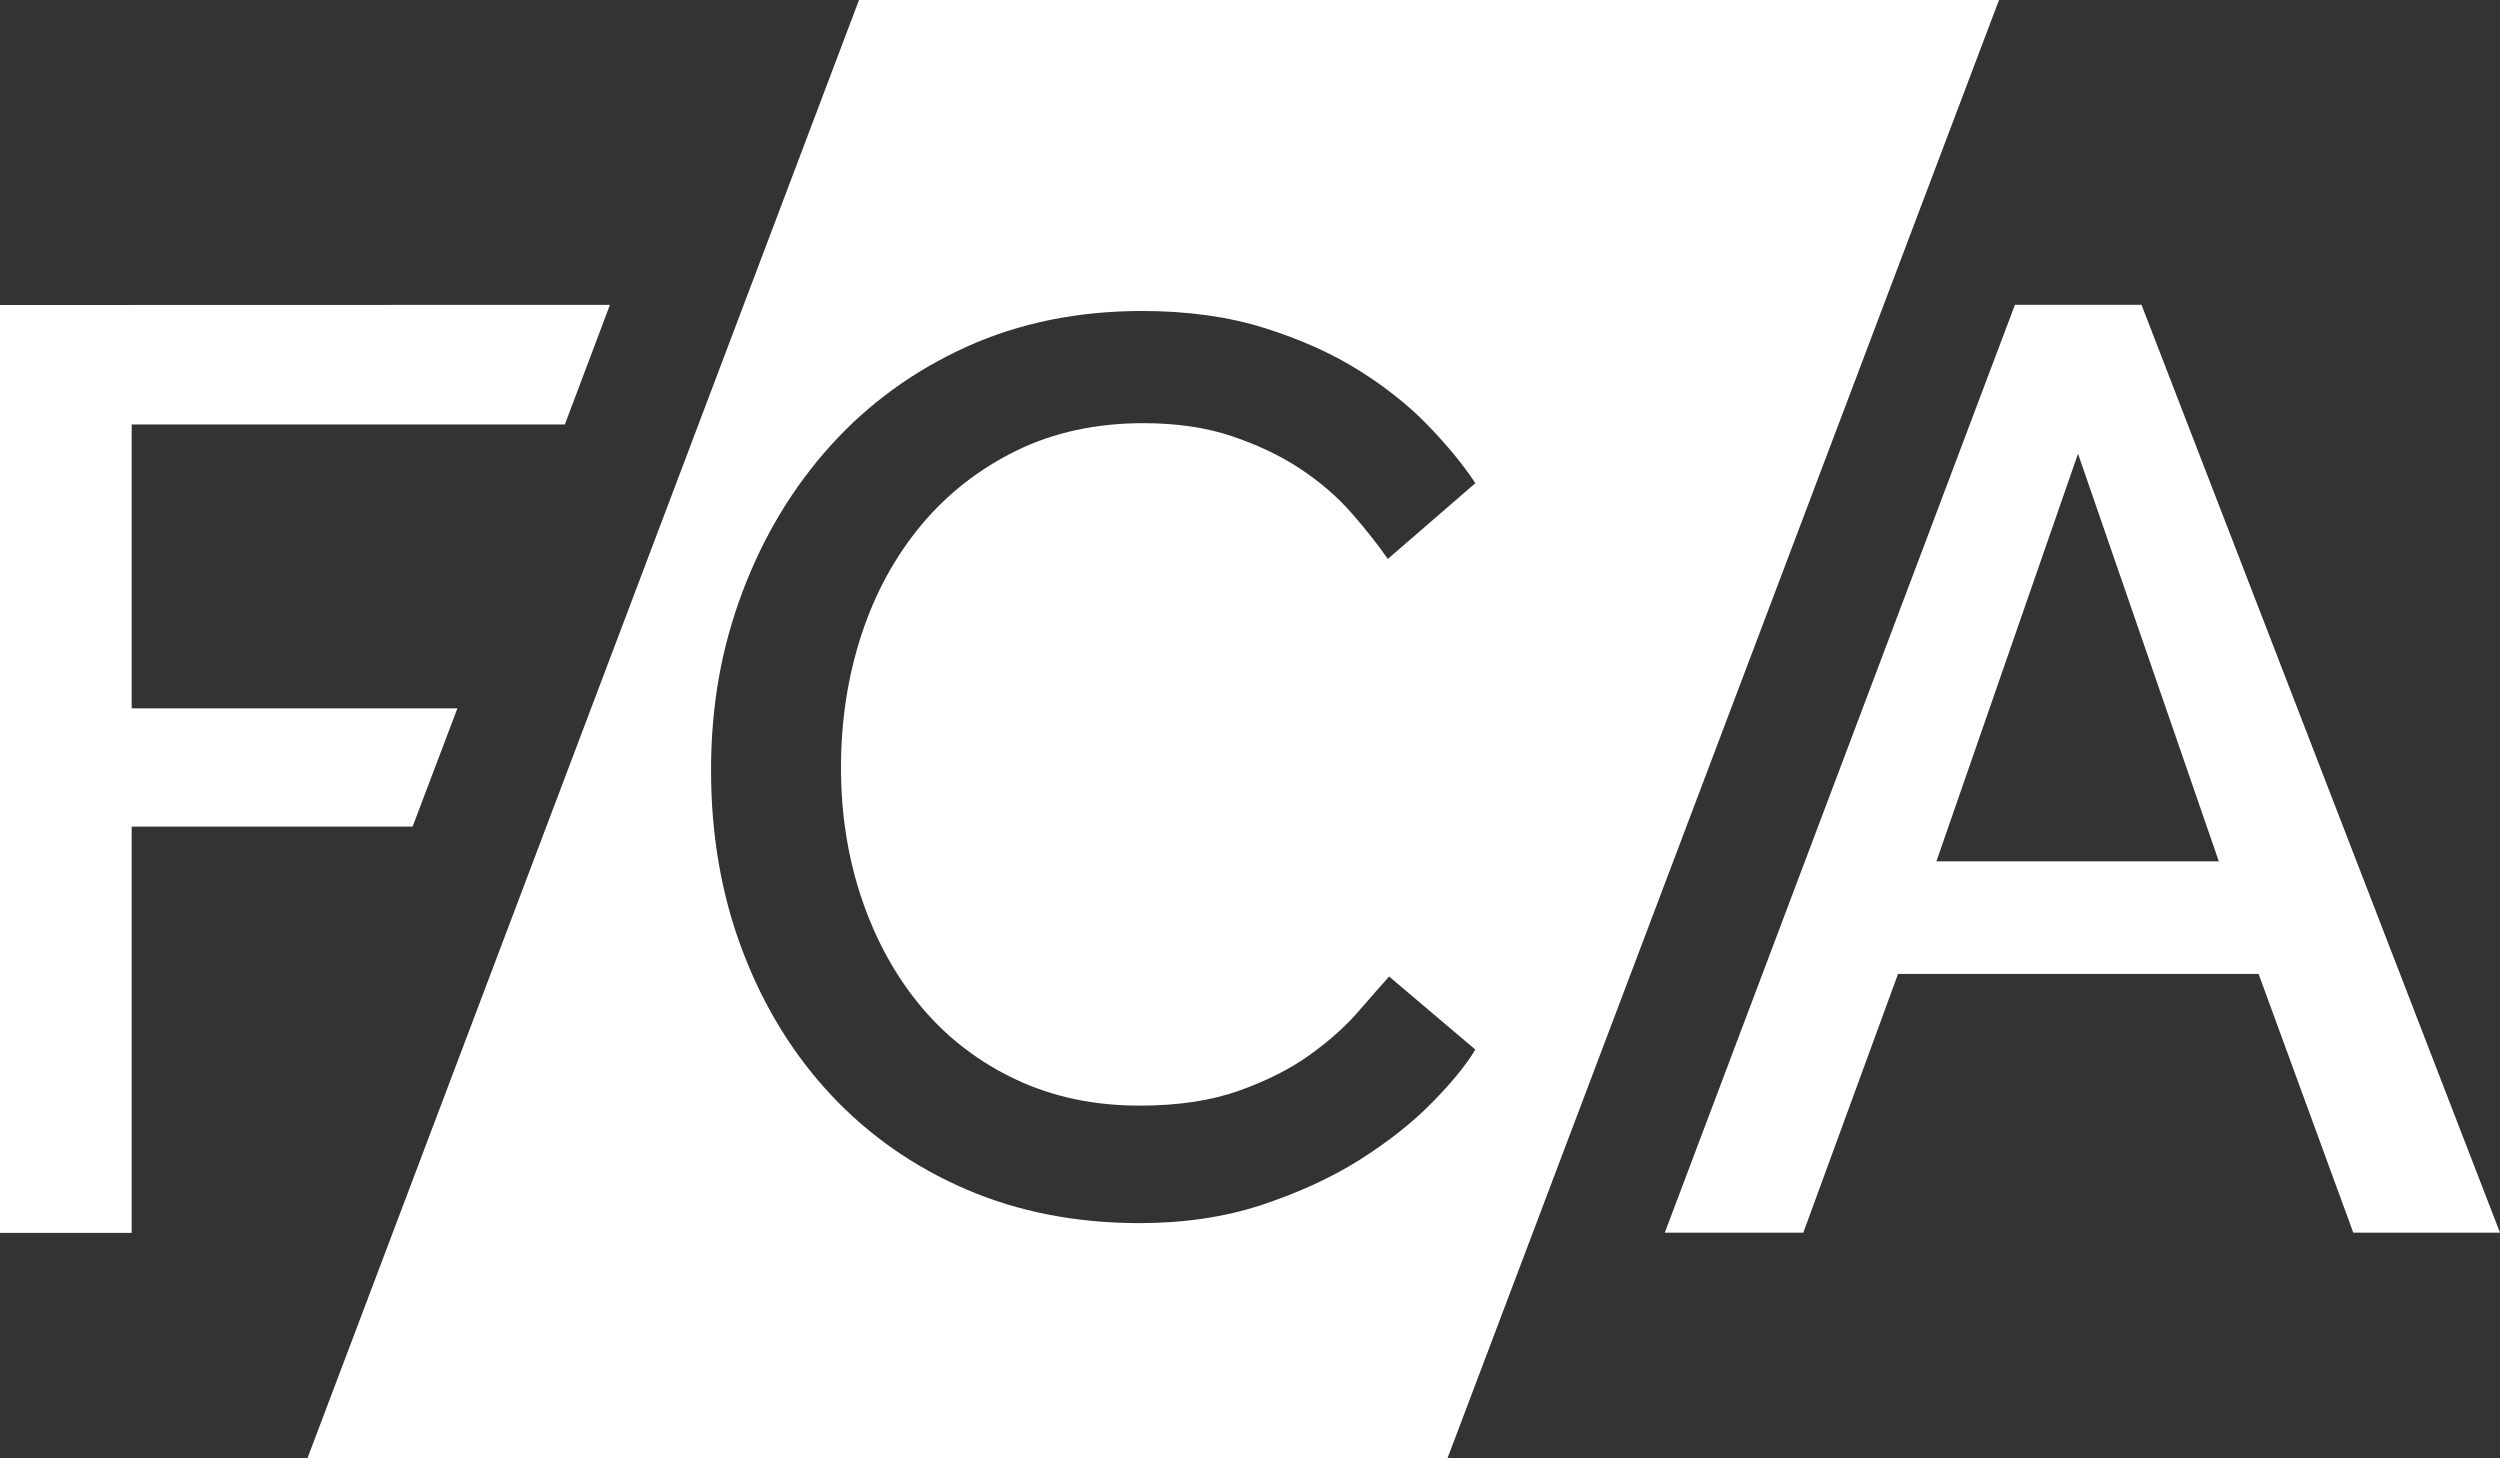 <svg width="48" height="28" viewBox="0 0 48 28" fill="none" xmlns="http://www.w3.org/2000/svg">
<rect x="0" y="0" width="48" height="28" fill="#333333" stroke="none"/>
<path d="M16.493 0L5.902 28H27.791L38.381 0H16.493ZM38.687 5.852L31.964 23.667H34.624L36.442 18.7H43.365L45.183 23.667H48L41.117 5.852H38.687ZM11.711 5.853L0 5.856V23.671H2.528V15.871H7.922L8.782 13.6H2.528V8.15H10.845L11.711 5.853ZM21.928 5.971C22.801 5.971 23.584 6.08 24.275 6.297C24.967 6.514 25.572 6.785 26.091 7.111C26.61 7.436 27.055 7.791 27.425 8.176C27.796 8.56 28.096 8.927 28.327 9.277L26.646 10.732C26.449 10.448 26.214 10.15 25.943 9.842C25.671 9.533 25.346 9.253 24.967 9.002C24.588 8.751 24.151 8.543 23.656 8.376C23.163 8.209 22.594 8.125 21.952 8.125C21.047 8.125 20.235 8.301 19.518 8.651C18.802 9.002 18.193 9.477 17.69 10.079C17.189 10.68 16.805 11.381 16.541 12.183C16.278 12.985 16.147 13.838 16.147 14.739C16.147 15.64 16.282 16.489 16.554 17.282C16.826 18.076 17.21 18.765 17.703 19.349C18.197 19.934 18.798 20.393 19.507 20.727C20.215 21.061 21.006 21.228 21.878 21.228C22.62 21.228 23.258 21.132 23.794 20.94C24.329 20.748 24.782 20.519 25.152 20.251C25.522 19.984 25.827 19.713 26.066 19.438C26.305 19.163 26.506 18.933 26.671 18.749L28.327 20.152C28.146 20.453 27.865 20.795 27.487 21.179C27.108 21.563 26.647 21.926 26.104 22.27C25.56 22.612 24.934 22.899 24.226 23.134C23.518 23.368 22.735 23.484 21.878 23.484C20.66 23.484 19.548 23.266 18.544 22.833C17.539 22.398 16.675 21.793 15.95 21.017C15.226 20.24 14.661 19.321 14.258 18.26C13.854 17.199 13.652 16.042 13.652 14.79C13.652 13.537 13.854 12.427 14.258 11.358C14.661 10.289 15.226 9.354 15.95 8.552C16.675 7.75 17.544 7.119 18.556 6.659C19.569 6.201 20.693 5.971 21.928 5.971ZM39.898 8.711L42.601 16.537H37.179L39.898 8.711Z" fill="white"/>
</svg>
